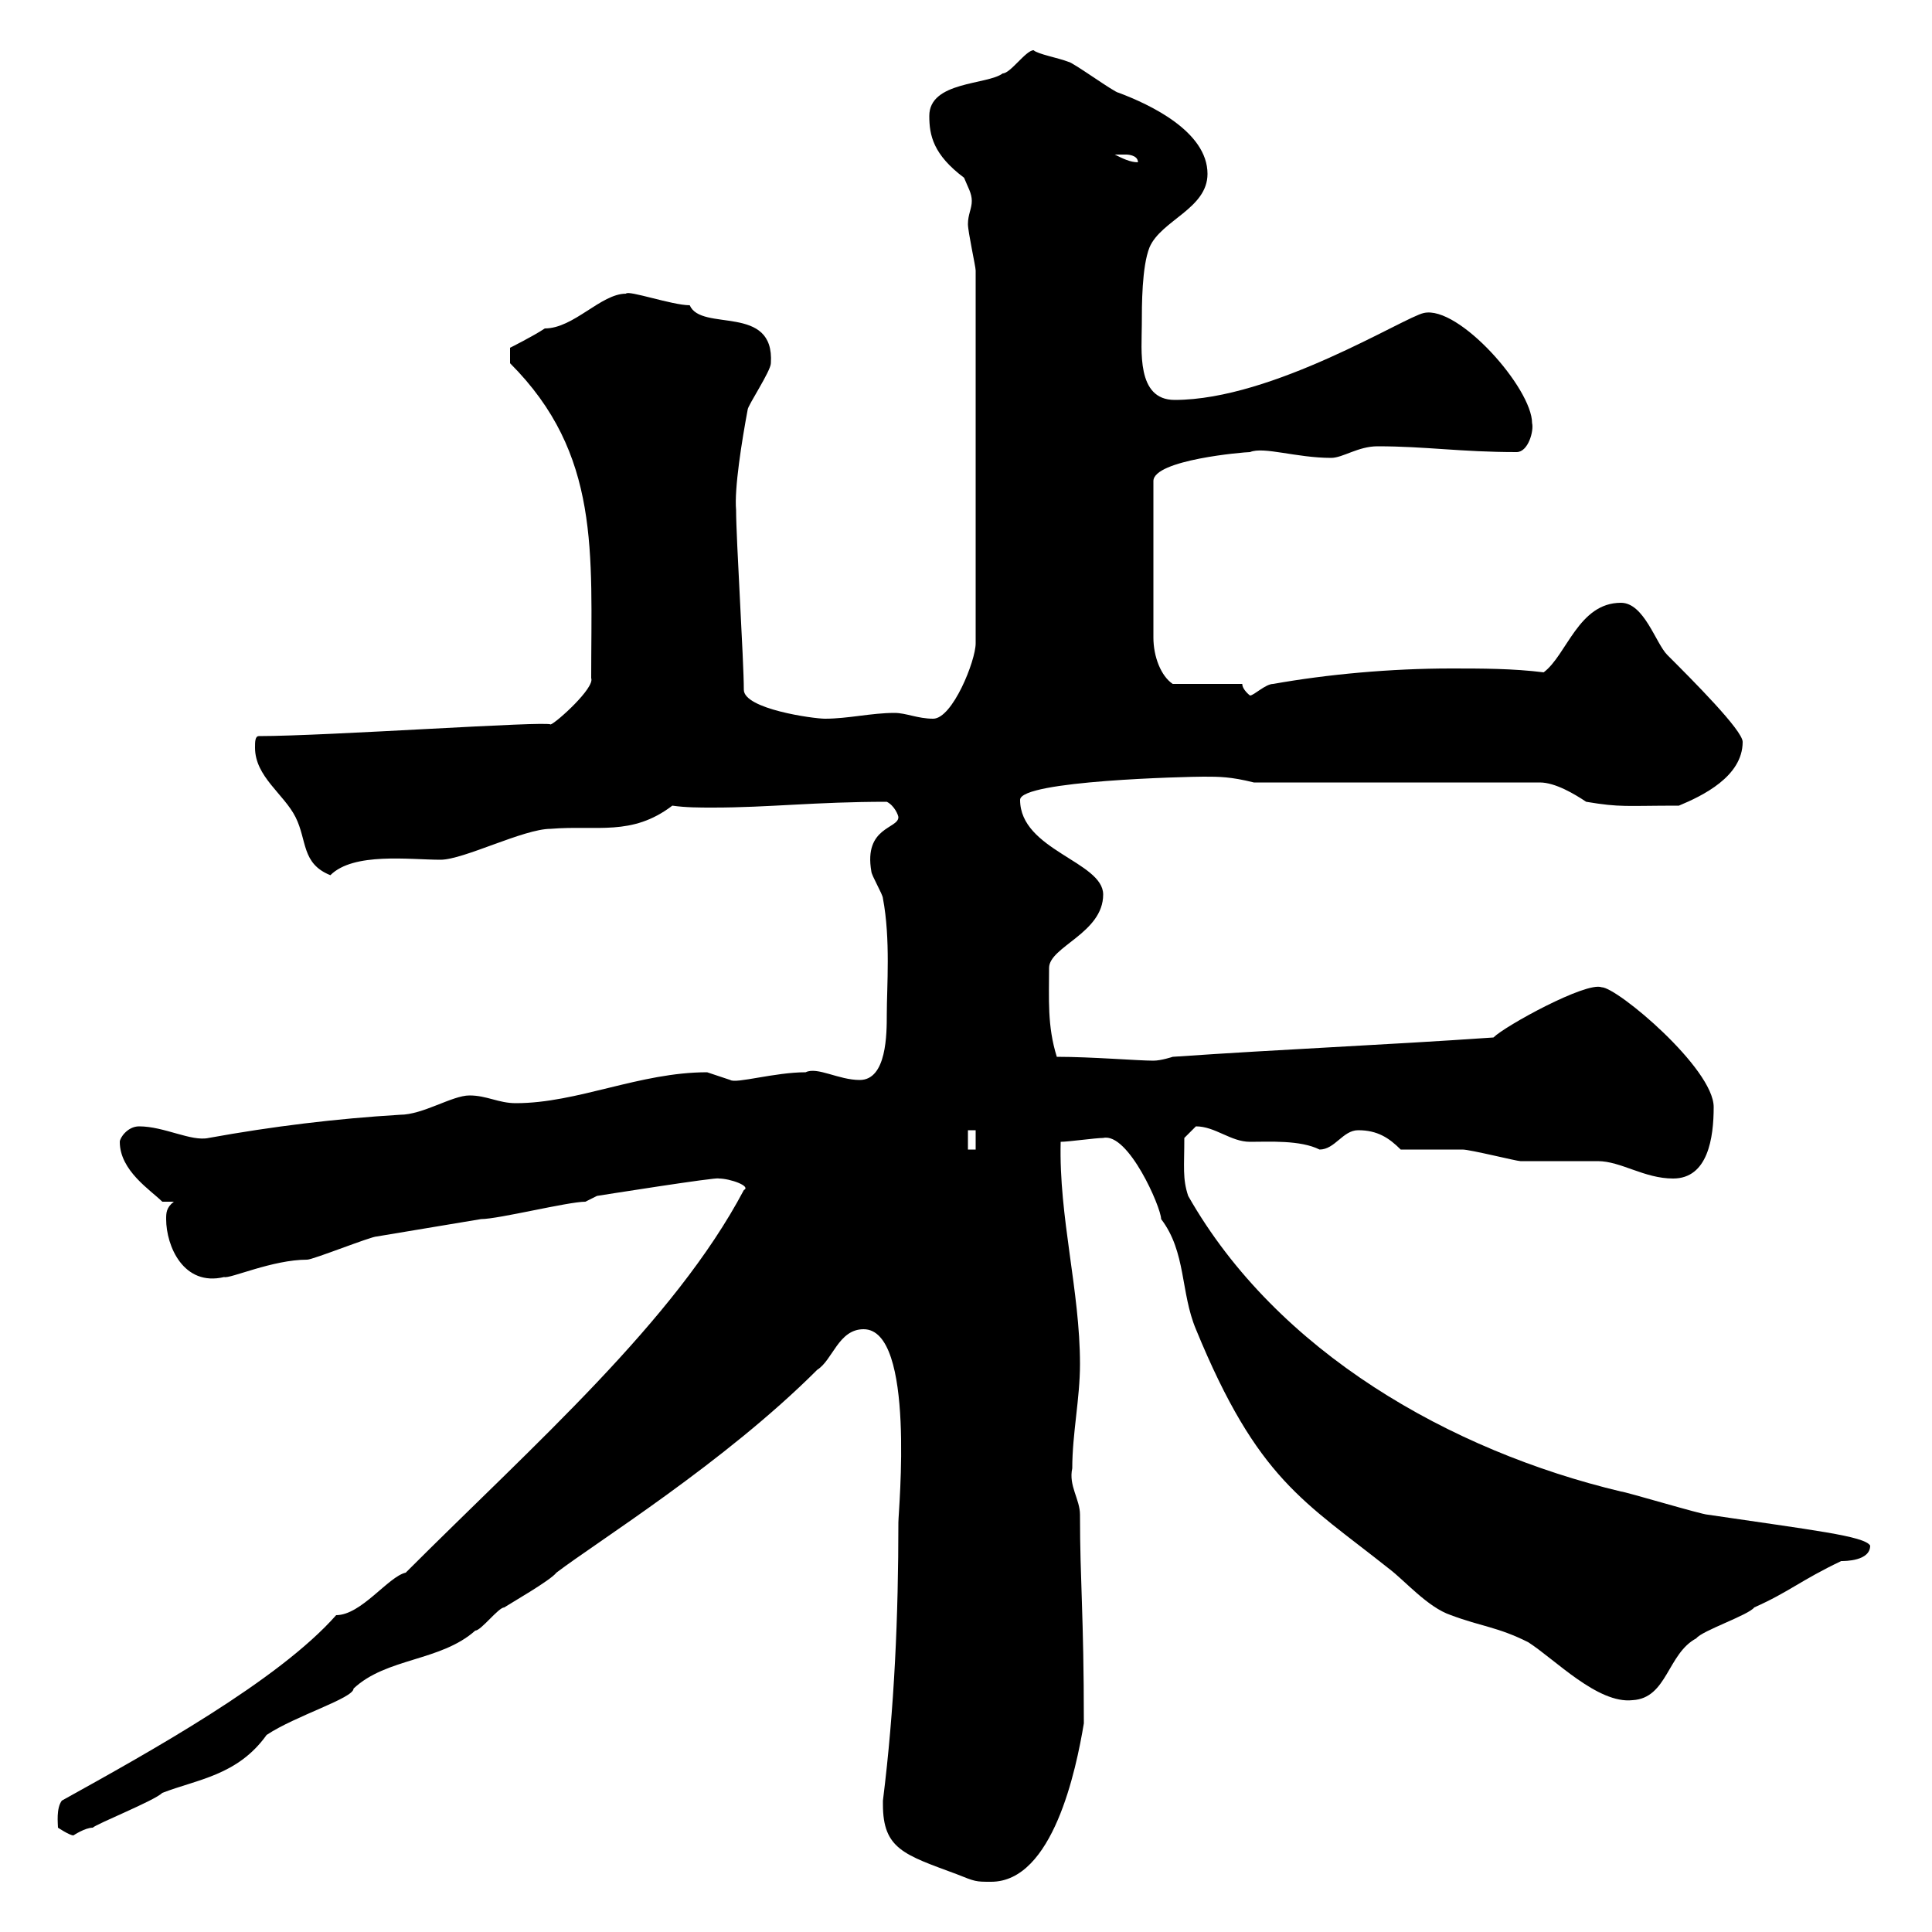 <svg xmlns="http://www.w3.org/2000/svg" xmlns:xlink="http://www.w3.org/1999/xlink" width="300" height="300"><path d="M137.10 280.20C137.10 287.10 140.40 288 148.50 291C151.50 292.20 151.50 292.20 153.90 292.20C163.50 292.20 167.10 274.80 168.30 267.60C168.30 250.50 167.70 245.70 167.70 235.20C167.70 232.80 165.90 230.70 166.50 228C166.50 222.60 167.70 217.20 167.70 211.80C167.70 200.40 164.40 189 164.70 177.30C165.90 177.30 170.10 176.70 171.30 176.70C175.20 175.80 180.30 187.50 180.30 189.30C184.20 194.40 183.30 200.70 185.70 206.40C195.30 229.80 202.50 233.10 215.70 243.60C218.10 245.40 221.70 249.60 225.30 250.80C230.10 252.60 232.50 252.60 237.30 255C241.50 257.70 248.10 264.60 253.50 264C258.90 263.70 258.90 256.80 263.40 254.40C264.30 253.20 271.50 250.80 272.40 249.60C277.80 247.20 279.60 245.40 285.90 242.40C286.50 242.40 290.40 242.40 290.40 240C289.50 238.50 281.40 237.60 265.20 235.20C264.30 235.20 252.30 231.60 251.70 231.60C225.30 225.30 198.30 210 184.50 185.70C183.60 183 183.90 181.20 183.90 176.70C183.90 176.70 185.70 174.90 185.70 174.90C188.70 174.90 191.10 177.30 194.10 177.30C197.10 177.30 201.90 177 204.90 178.50C207.30 178.50 208.50 175.50 210.90 175.50C213.90 175.50 215.70 176.70 217.50 178.50C219.30 178.50 225.30 178.50 227.10 178.50C228.30 178.50 235.50 180.30 236.10 180.30C237.30 180.30 246.90 180.30 248.10 180.30C251.70 180.30 255.30 183 259.80 183C265.20 183 266.10 176.70 266.10 171.90C266.10 165.90 251.10 153.30 248.70 153.30C246.30 152.40 233.70 159.30 231.90 161.10C214.50 162.30 199.50 162.90 182.10 164.10C182.10 164.10 180.30 164.70 179.10 164.70C176.70 164.70 169.50 164.10 164.10 164.10C162.60 159.30 162.90 155.10 162.90 150.30C162.90 147 171.30 144.90 171.30 138.90C171.30 133.80 158.40 132 158.40 124.20C158.40 121.20 184.50 120.60 186.90 120.60C189.30 120.60 191.10 120.60 194.70 121.50L239.10 121.50C241.50 121.50 244.50 123.30 246.30 124.50C251.70 125.40 252.30 125.10 260.70 125.10C264.30 123.60 270.60 120.60 270.60 115.20C270.60 113.40 262.80 105.60 258.90 101.70C257.10 99.90 255.30 93.60 251.70 93.60C245.10 93.60 243.30 101.70 239.70 104.40C234.90 103.80 230.10 103.80 225.30 103.80C216 103.80 206.10 104.70 197.70 106.20C196.50 106.20 194.70 108 194.10 108C194.10 108 192.90 107.10 192.90 106.20L182.10 106.20C180.30 105 179.10 102 179.10 99L179.10 74.70C179.10 71.40 193.20 70.20 194.10 70.20C196.20 69.30 201.30 71.10 206.70 71.10C208.50 71.10 210.90 69.30 213.90 69.30C221.40 69.30 226.80 70.20 235.50 70.20C237.30 70.20 238.20 66.90 237.90 65.70C237.90 60.30 226.50 47.40 221.10 48.60C218.10 49.20 197.70 62.10 182.40 62.10C176.40 62.10 177.30 54.30 177.30 50.40C177.30 47.40 177.30 41.40 178.50 38.40C180.30 34.20 187.50 32.40 187.50 27C187.50 20.40 178.50 16.20 173.70 14.40C173.10 14.40 166.50 9.60 165.90 9.60C164.40 9 161.10 8.40 160.50 7.80C159.30 7.80 156.90 11.40 155.70 11.40C153.30 13.20 144.30 12.60 144.30 18C144.30 21 144.90 24 149.70 27.60C150.30 29.10 150.90 30 150.90 31.20C150.90 32.40 150.30 33.30 150.30 34.80C150.30 36 151.50 41.40 151.50 42L151.50 99.90C151.50 102.60 147.90 111.60 144.90 111.60C142.50 111.60 140.70 110.70 138.90 110.70C135.30 110.70 131.70 111.60 128.10 111.60C126.30 111.60 115.50 110.10 115.50 107.10C115.50 102.60 114.30 83.70 114.30 79.20C114 75.90 115.20 68.40 116.10 63.60C116.10 63 119.70 57.60 119.70 56.40C120.30 47.10 108.90 51.60 107.10 47.40C104.40 47.40 97.50 45 97.20 45.60C93.30 45.60 89.10 51 84.60 51C82.80 52.20 79.20 54 79.20 54L79.20 56.40C93.30 70.50 91.80 85.80 91.80 105.30C92.40 106.80 86.40 112.20 85.50 112.50C85.20 111.90 50.70 114.30 40.20 114.30C39.60 114.30 39.60 115.20 39.60 116.10C39.60 120.60 44.10 123.30 45.90 126.90C47.70 130.50 46.80 134.10 51.30 135.90C54.90 132.30 63.60 133.50 68.40 133.50C72 133.50 81.30 128.70 85.50 128.70C92.70 128.10 98.10 129.90 104.40 125.10C106.50 125.40 108.60 125.40 110.70 125.40C119.40 125.40 126.60 124.50 137.70 124.50C138.90 125.10 139.50 126.60 139.50 126.90C139.50 128.70 134.10 128.40 135.30 135.30C135.30 135.90 137.10 138.90 137.10 139.50C138.30 145.80 137.70 153.30 137.70 157.50C137.70 160.50 137.70 167.70 133.50 167.70C130.20 167.70 126.90 165.60 125.10 166.50C120.30 166.50 114.30 168.30 113.40 167.70C113.40 167.70 109.80 166.50 109.80 166.50C99.30 166.50 89.70 171.30 80.10 171.30C77.40 171.30 75.60 170.10 72.90 170.10C70.20 170.10 65.70 173.10 62.10 173.10C52.20 173.70 42.30 174.90 32.40 176.70C29.70 177.30 25.50 174.90 21.60 174.90C19.80 174.90 18.60 176.70 18.60 177.30C18.60 181.80 23.40 184.80 25.20 186.60L27 186.60C25.80 187.50 25.80 188.40 25.80 189.30C25.80 193.50 28.50 199.80 34.80 198.30C35.70 198.60 42.30 195.60 47.70 195.60C48.60 195.60 57.60 192 58.50 192C63.90 191.10 69.30 190.20 74.70 189.30C77.40 189.30 88.20 186.60 90.90 186.60L92.70 185.70C92.70 185.70 111.60 182.70 111.60 183C113.40 183 116.70 184.20 115.50 184.80C104.70 205.20 83.10 224.10 63 244.20C60.30 244.80 56.10 250.80 52.20 250.80C43.20 261 23.10 272.10 9.60 279.60C8.70 280.80 9 283.20 9 283.80C9 283.80 10.80 285 11.40 285C11.40 285 13.20 283.80 14.40 283.80C15 283.20 24 279.60 25.20 278.40C30.60 276.30 36.90 275.70 41.40 269.40C45.90 266.40 54.90 263.70 54.90 262.20C60 257.40 68.40 258 73.80 253.20C74.70 253.20 77.40 249.60 78.30 249.60C79.20 249 85.50 245.40 86.40 244.20C92.70 239.40 112.50 227.10 126.90 212.70C129.30 211.20 130.20 206.40 134.10 206.40C142.20 206.40 139.50 234.60 139.50 236.40C139.50 250.80 138.90 265.20 137.10 279.60C137.10 279.60 137.10 279.60 137.10 280.20ZM150.30 175.50L151.50 175.50L151.50 178.50L150.30 178.50ZM173.10 24C173.10 24 173.70 24 174.90 24C174.90 24 176.70 24 176.70 25.20C175.50 25.20 174.30 24.60 173.10 24Z"/></svg>